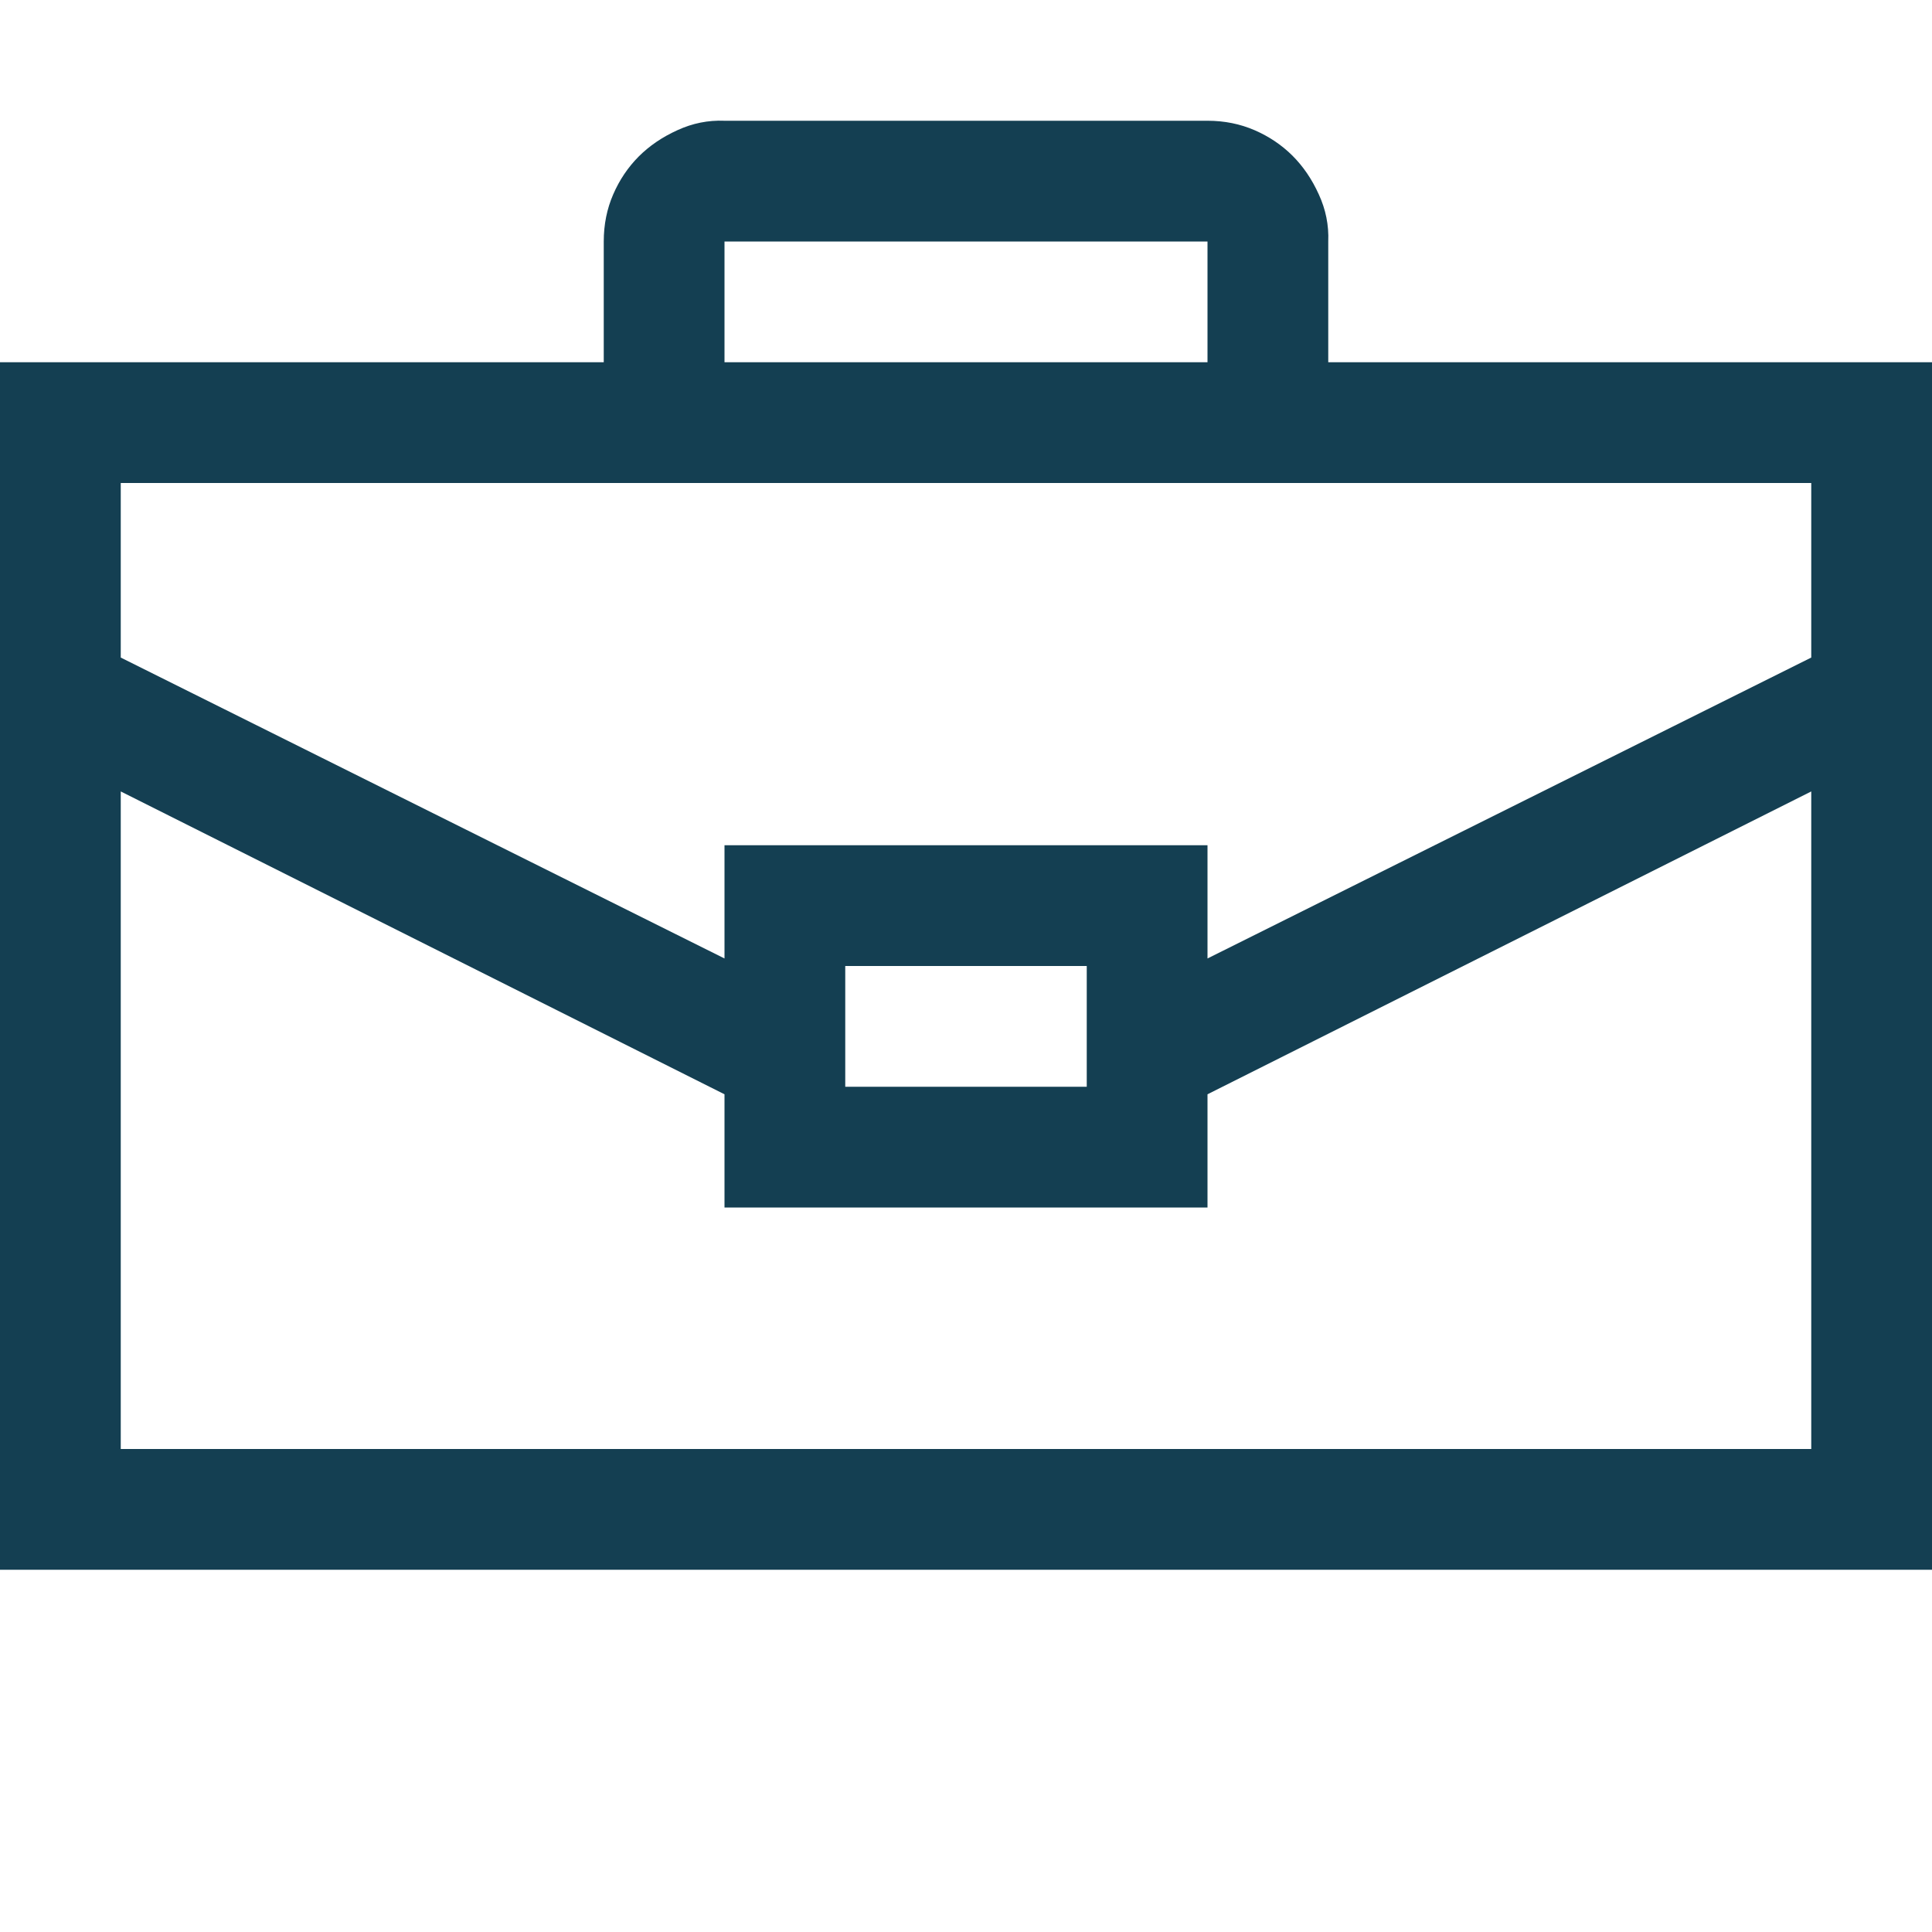 <svg width="20" height="20" viewBox="0 0 20 20" fill="none" xmlns="http://www.w3.org/2000/svg">
<path d="M20 3.75V16.25H0L0 3.75H6.25V2.5C6.25 2.324 6.283 2.161 6.348 2.012C6.413 1.862 6.501 1.732 6.611 1.621C6.722 1.51 6.855 1.419 7.012 1.348C7.168 1.276 7.331 1.243 7.5 1.25H12.5C12.676 1.25 12.838 1.283 12.988 1.348C13.138 1.413 13.268 1.501 13.379 1.611C13.49 1.722 13.581 1.855 13.652 2.012C13.724 2.168 13.757 2.331 13.75 2.5V3.75H20ZM7.5 3.75H12.5V2.5H7.5V3.75ZM1.25 5V6.807L7.5 9.922V8.75H12.5V9.922L18.75 6.807V5H1.25ZM8.75 10V11.25H11.25V10H8.75ZM18.75 15V8.193L12.5 11.328V12.5H7.5V11.328L1.25 8.193V15H18.75Z" fill="#143F52"/>
</svg>
